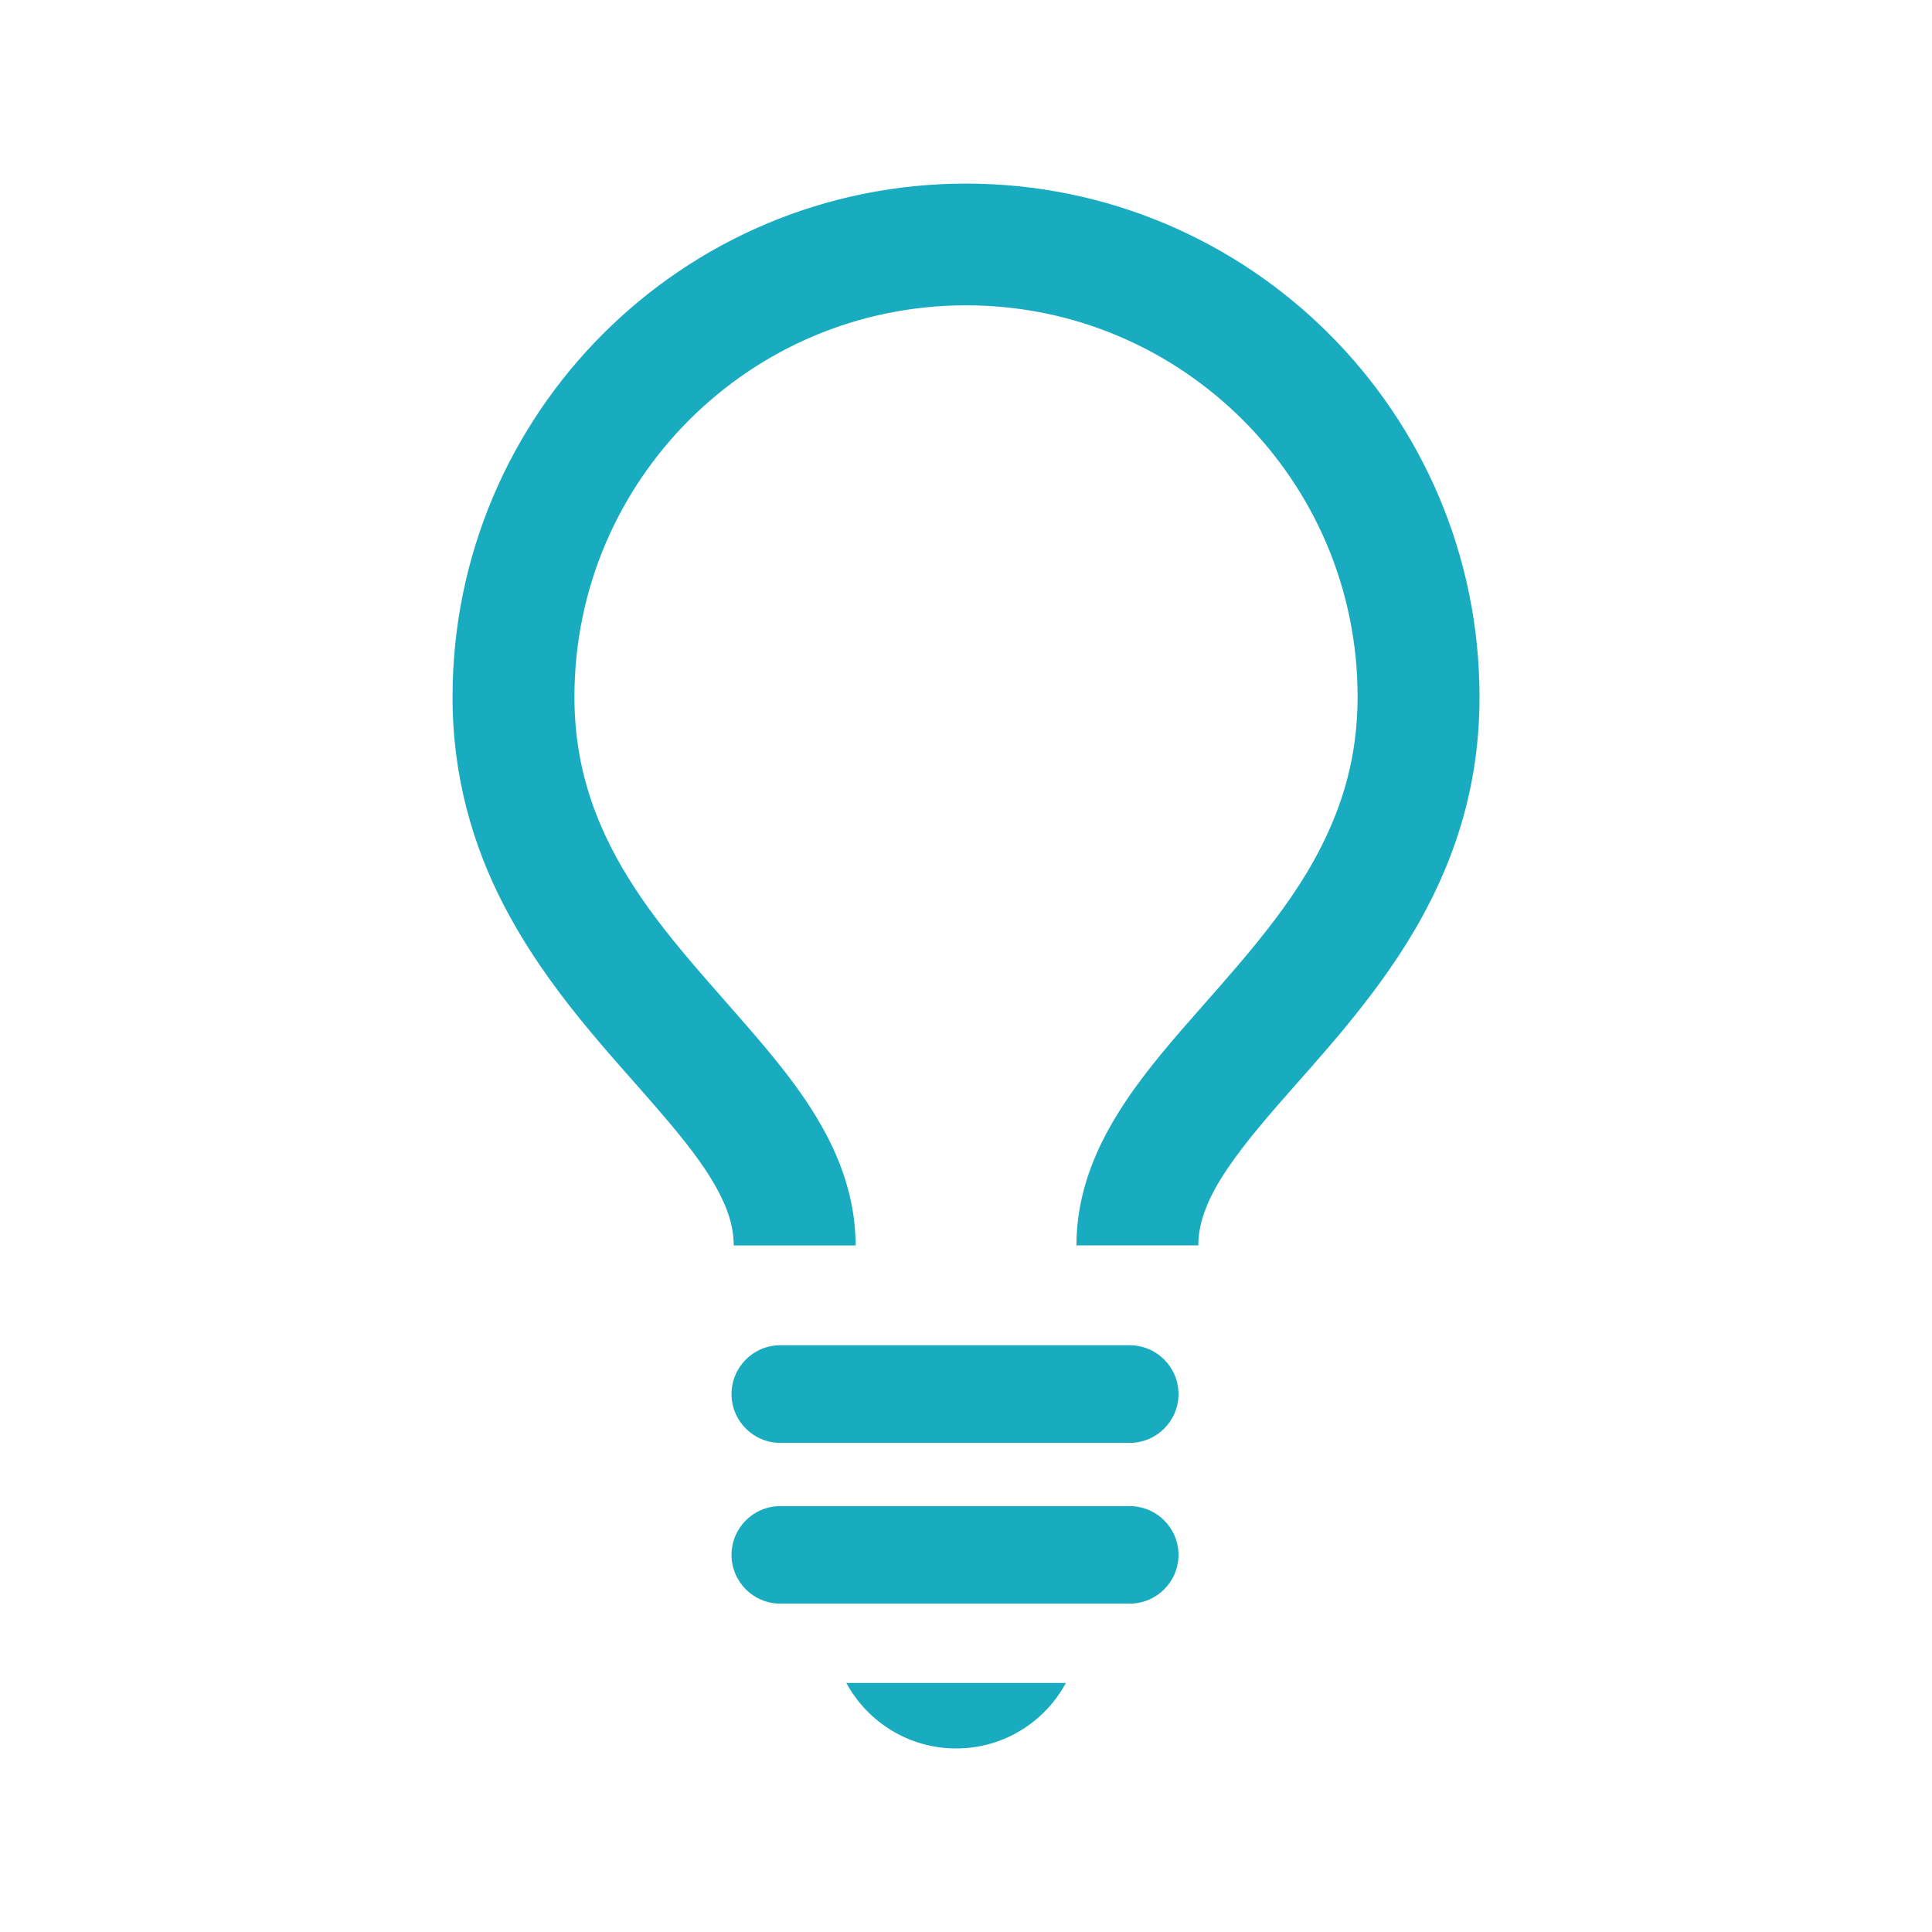 <?xml version="1.0" encoding="UTF-8"?>
<svg id="a" data-name="レイヤー 1" xmlns="http://www.w3.org/2000/svg" width="300" height="300" viewBox="0 0 300 300">
  <defs>
    <style>
      .b {
        fill: #19acc1;
      }
    </style>
  </defs>
  <path class="b" d="M186.07,193.4c0-1.92.39-3.78,1.22-5.88,1.42-3.67,4.44-8,8.51-12.85,6.07-7.31,14.37-15.62,21.38-26.25,3.49-5.31,6.64-11.25,8.92-17.94,2.28-6.68,3.65-14.12,3.64-22.24,0-44.03-35.69-79.73-79.74-79.73s-79.73,35.7-79.73,79.73c-.01,12.38,3.21,23.12,7.87,32.15,7.01,13.56,16.91,23.55,24.27,32.16,3.71,4.28,6.77,8.19,8.71,11.66,1.96,3.49,2.8,6.33,2.81,9.18h18.93c0-4.58-.99-8.93-2.54-12.86-2.76-6.88-7.06-12.58-11.61-18.03-6.84-8.15-14.42-15.86-20.06-24.48-2.83-4.31-5.17-8.79-6.82-13.66-1.65-4.86-2.63-10.12-2.63-16.14,0-16.82,6.79-31.96,17.81-43,11.03-11.02,26.17-17.8,42.99-17.81,16.82,0,31.95,6.79,43,17.81,11.02,11.03,17.81,26.18,17.81,43-.02,9.17-2.25,16.59-5.78,23.5-5.27,10.35-13.79,19.26-21.77,28.45-3.97,4.62-7.82,9.34-10.86,14.73-3.03,5.34-5.26,11.57-5.25,18.48h18.93Z"/>
  <path class="b" d="M121.16,224.05h54.26c4.18,0,7.58-3.4,7.58-7.58s-3.4-7.58-7.58-7.58h-54.26c-4.18,0-7.57,3.4-7.57,7.58s3.4,7.58,7.57,7.58"/>
  <path class="b" d="M121.16,249.01h54.26c4.18,0,7.58-3.4,7.58-7.57s-3.4-7.57-7.58-7.57h-54.26c-4.18,0-7.57,3.39-7.57,7.57,0,4.18,3.4,7.57,7.57,7.57"/>
  <path class="b" d="M131.42,261.33c3.28,6.05,9.68,10.17,17.05,10.17s13.78-4.12,17.04-10.17h-34.09Z"/>
</svg>